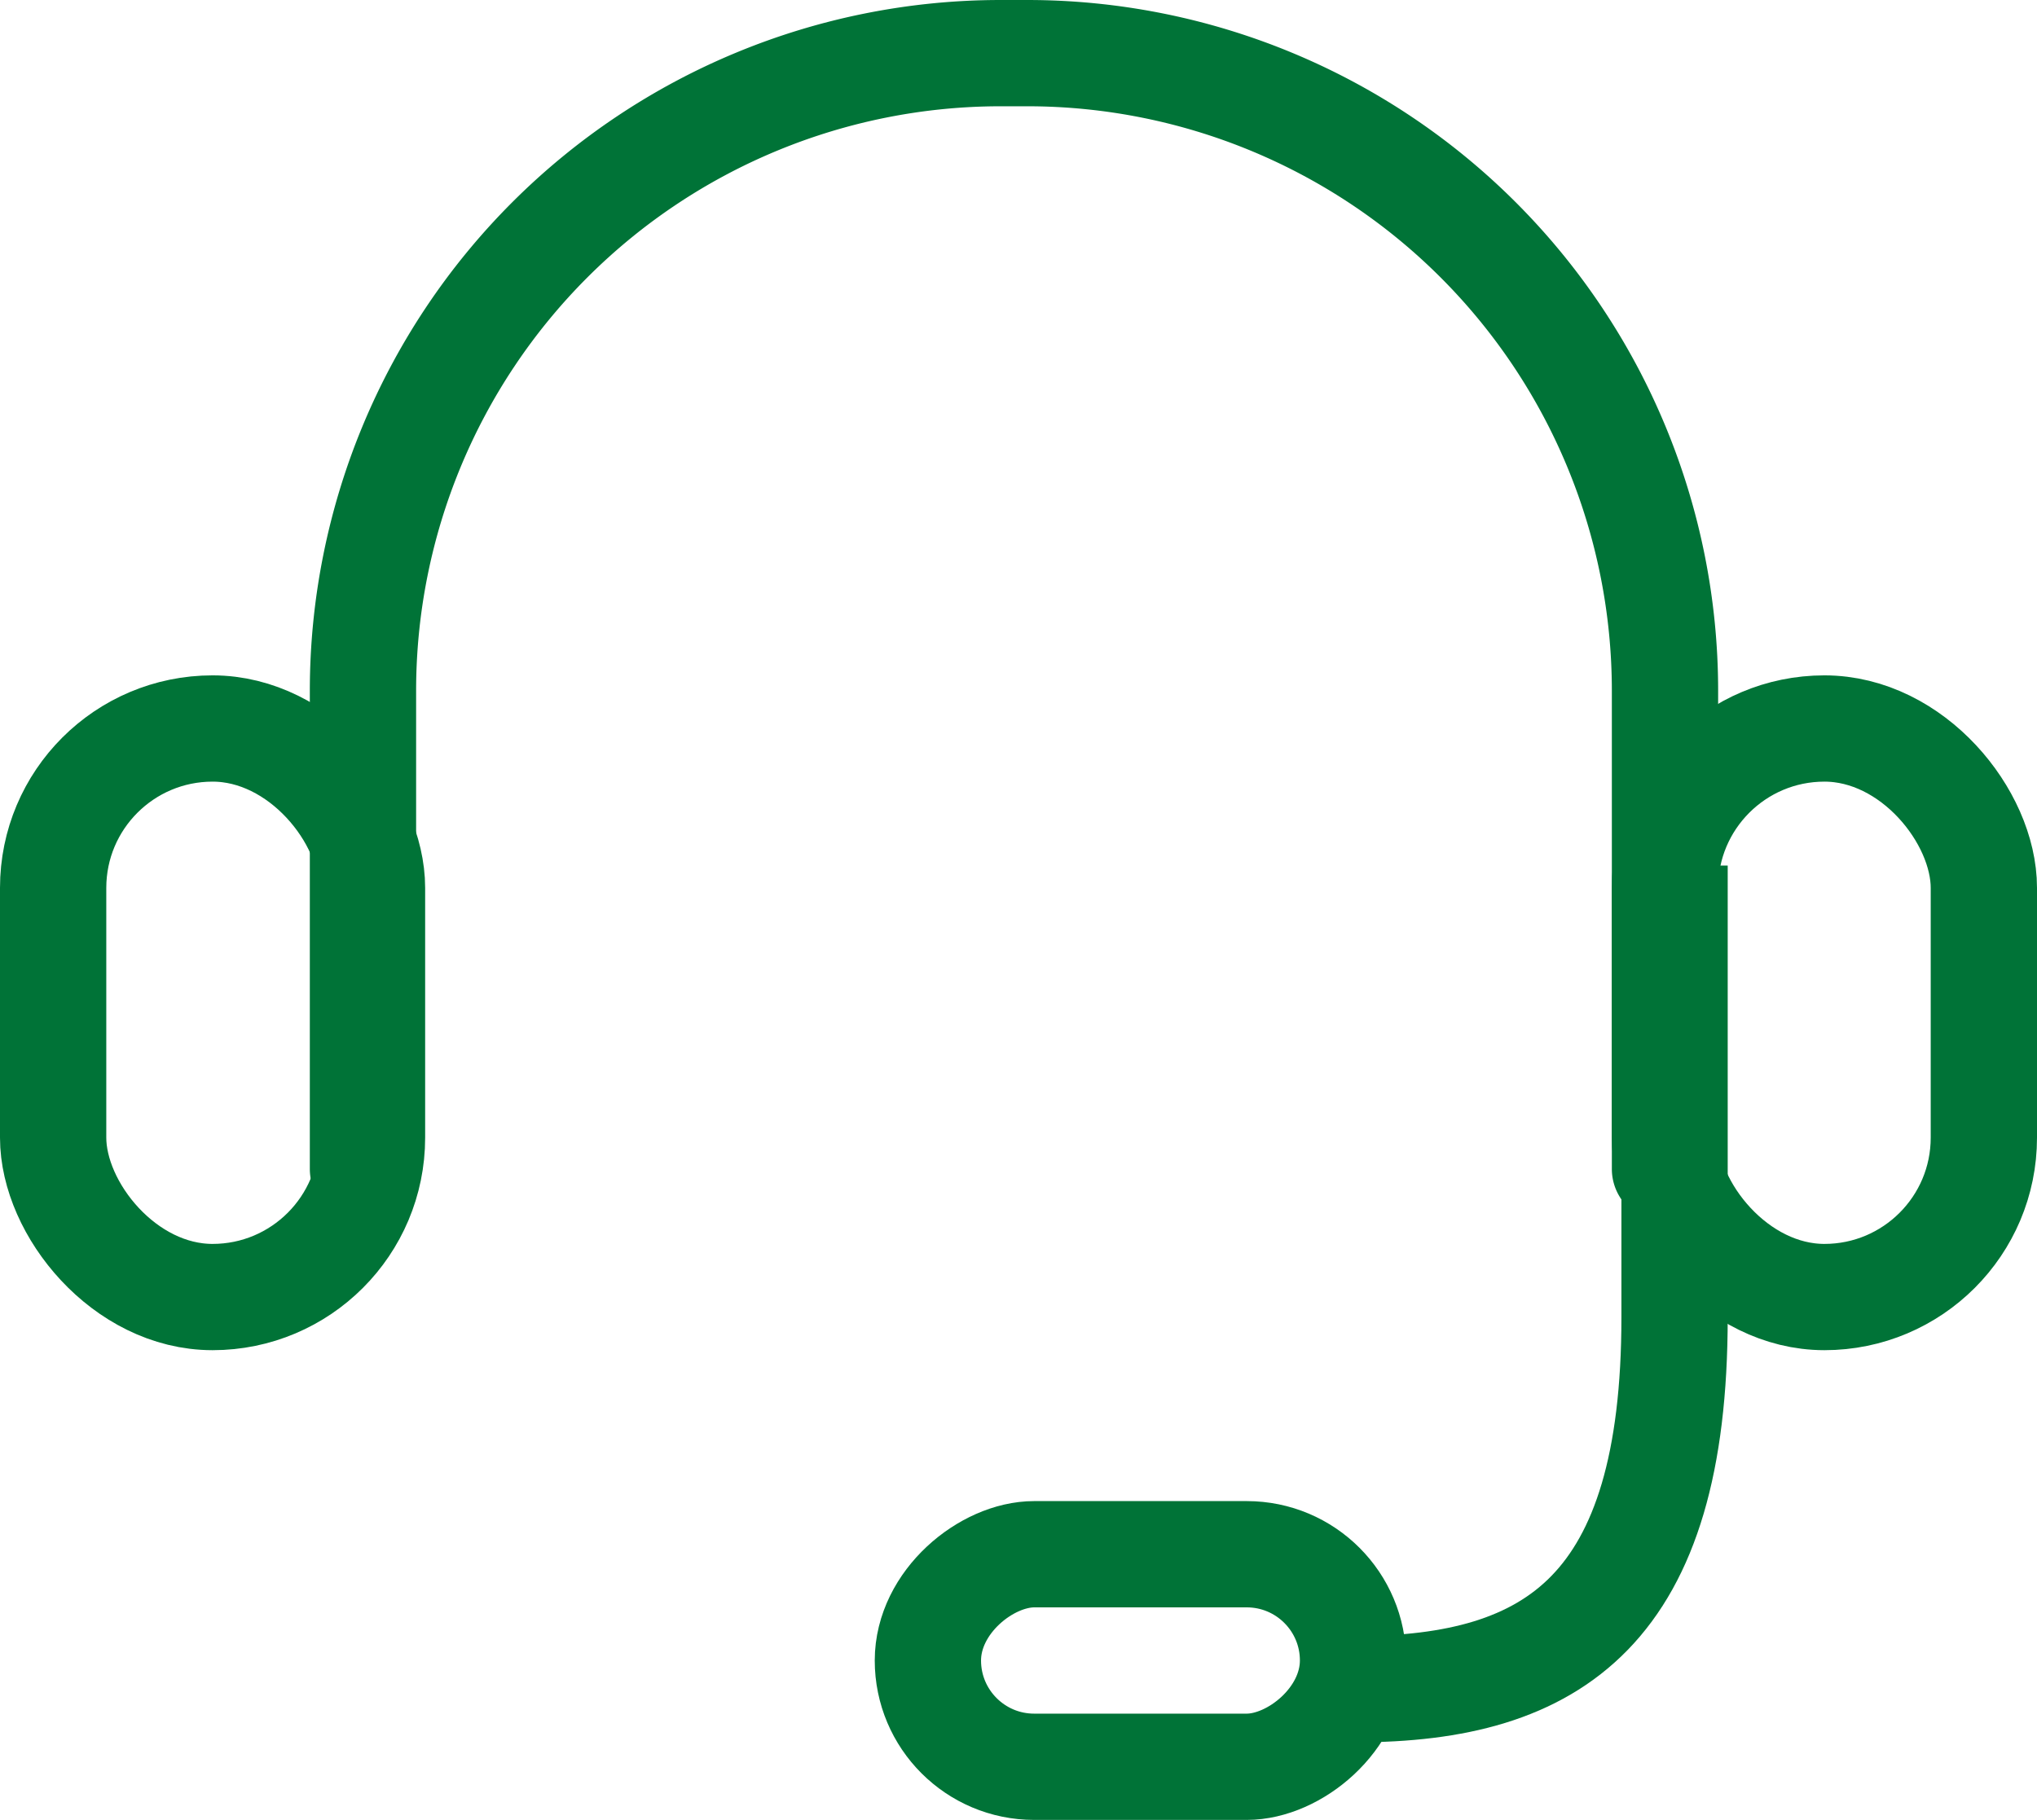<svg xmlns="http://www.w3.org/2000/svg" viewBox="0 0 38.33 34.25"><defs><style>.cls-1,.cls-2{fill:none;stroke:#007337;stroke-linejoin:round;stroke-width:2px;}.cls-1{stroke-linecap:round;}.cls-2{stroke-linecap:square;}</style></defs><title>hot</title><g id="Layer_2" data-name="Layer 2"><g id="Layer_1-2" data-name="Layer 1"><path class="cls-1" d="M31.33,22V13a12,12,0,0,0-12-12h-.5a12,12,0,0,0-12,12v9"/><path class="cls-2" d="M25.51,31.79c3.74,0,6-1.5,6-7v-7.5"/><rect class="cls-1" x="31.33" y="13.71" width="6" height="10.7" rx="3" ry="3"/><rect class="cls-1" x="1" y="13.71" width="6" height="10.7" rx="3" ry="3"/><rect class="cls-1" x="19.46" y="27.25" width="4" height="8" rx="2" ry="2" transform="translate(52.71 9.79) rotate(90)"/></g></g></svg>